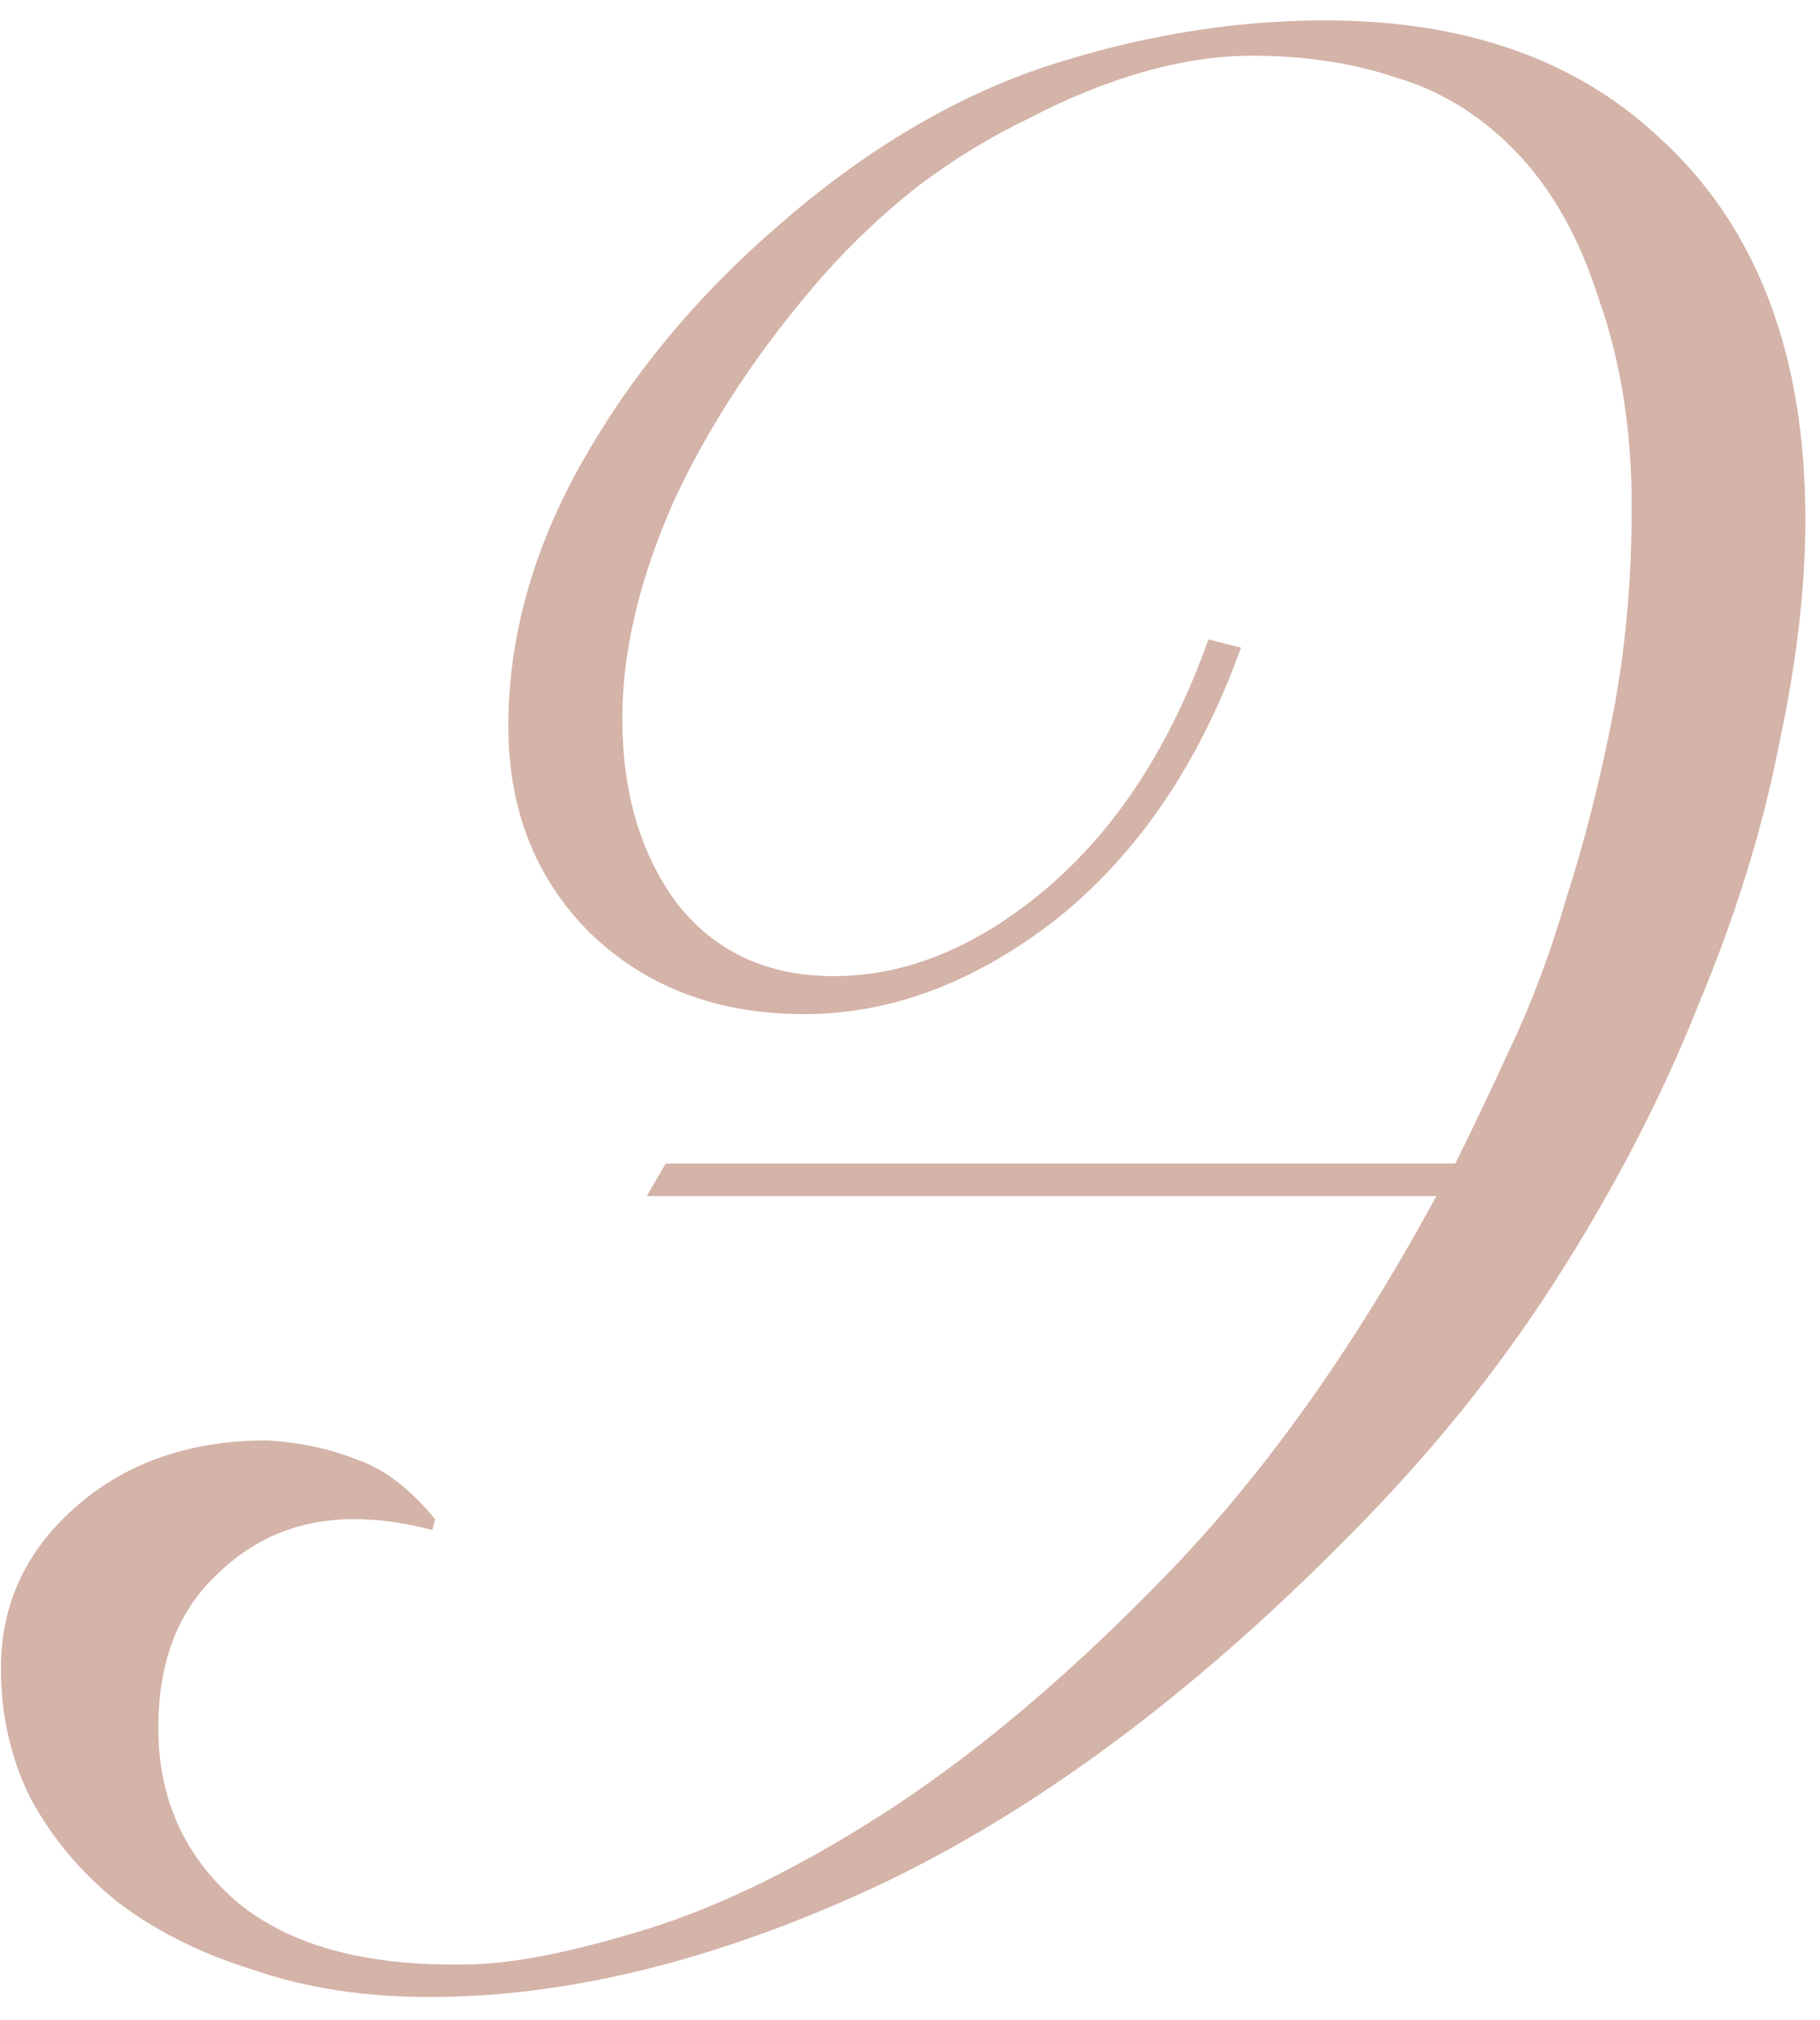 <?xml version="1.0" encoding="UTF-8"?> <svg xmlns="http://www.w3.org/2000/svg" width="55" height="61" viewBox="0 0 55 61" fill="none"><path d="M43.98 35.138C44.472 34.154 45.019 33.006 45.62 31.694C46.276 30.327 46.85 28.797 47.342 27.102C47.889 25.407 48.353 23.576 48.736 21.608C49.119 19.64 49.31 17.535 49.31 15.294C49.31 12.998 48.982 10.921 48.326 9.062C47.725 7.149 46.85 5.618 45.702 4.47C44.663 3.431 43.488 2.721 42.176 2.338C40.864 1.901 39.415 1.682 37.83 1.682C36.791 1.682 35.698 1.846 34.55 2.174C33.402 2.502 32.254 2.967 31.106 3.568C29.958 4.115 28.837 4.798 27.744 5.618C26.705 6.438 25.749 7.34 24.874 8.324C22.961 10.511 21.457 12.779 20.364 15.13C19.325 17.481 18.806 19.667 18.806 21.69C18.806 23.931 19.353 25.79 20.446 27.266C21.594 28.742 23.179 29.48 25.202 29.48C27.389 29.48 29.521 28.605 31.598 26.856C33.73 25.052 35.37 22.537 36.518 19.312L37.502 19.558C36.245 23.057 34.386 25.79 31.926 27.758C29.466 29.671 26.924 30.628 24.3 30.628C21.676 30.628 19.517 29.808 17.822 28.168C16.182 26.528 15.362 24.451 15.362 21.936C15.362 19.257 16.1 16.606 17.576 13.982C19.052 11.358 21.02 8.98 23.48 6.848C26.104 4.552 28.81 2.939 31.598 2.01C34.441 1.081 37.256 0.616 40.044 0.616C44.253 0.616 47.615 1.791 50.13 4.142C53.082 6.821 54.558 10.675 54.558 15.704C54.558 17.781 54.285 20.077 53.738 22.592C53.246 25.107 52.426 27.731 51.278 30.464C50.185 33.197 48.763 35.931 47.014 38.664C45.265 41.397 43.16 43.994 40.7 46.454C35.944 51.265 31.161 54.791 26.35 57.032C21.594 59.219 17.139 60.312 12.984 60.312C11.016 60.312 9.239 60.039 7.654 59.492C6.069 59 4.702 58.317 3.554 57.442C2.461 56.567 1.586 55.529 0.93 54.326C0.329 53.123 0.028 51.811 0.028 50.39C0.028 48.477 0.766 46.864 2.242 45.552C3.773 44.185 5.713 43.502 8.064 43.502C9.048 43.557 9.95 43.748 10.77 44.076C11.59 44.349 12.383 44.951 13.148 45.88L13.066 46.208C12.246 45.989 11.453 45.88 10.688 45.88C9.048 45.88 7.654 46.454 6.506 47.602C5.358 48.695 4.784 50.226 4.784 52.194C4.784 54.326 5.577 56.075 7.162 57.442C8.747 58.754 11.043 59.383 14.05 59.328C15.417 59.328 17.248 58.973 19.544 58.262C21.84 57.551 24.327 56.321 27.006 54.572C29.739 52.768 32.527 50.39 35.37 47.438C38.267 44.431 40.946 40.659 43.406 36.122H19.544L20.118 35.138H43.98Z" fill="#D4B3A8"></path></svg> 